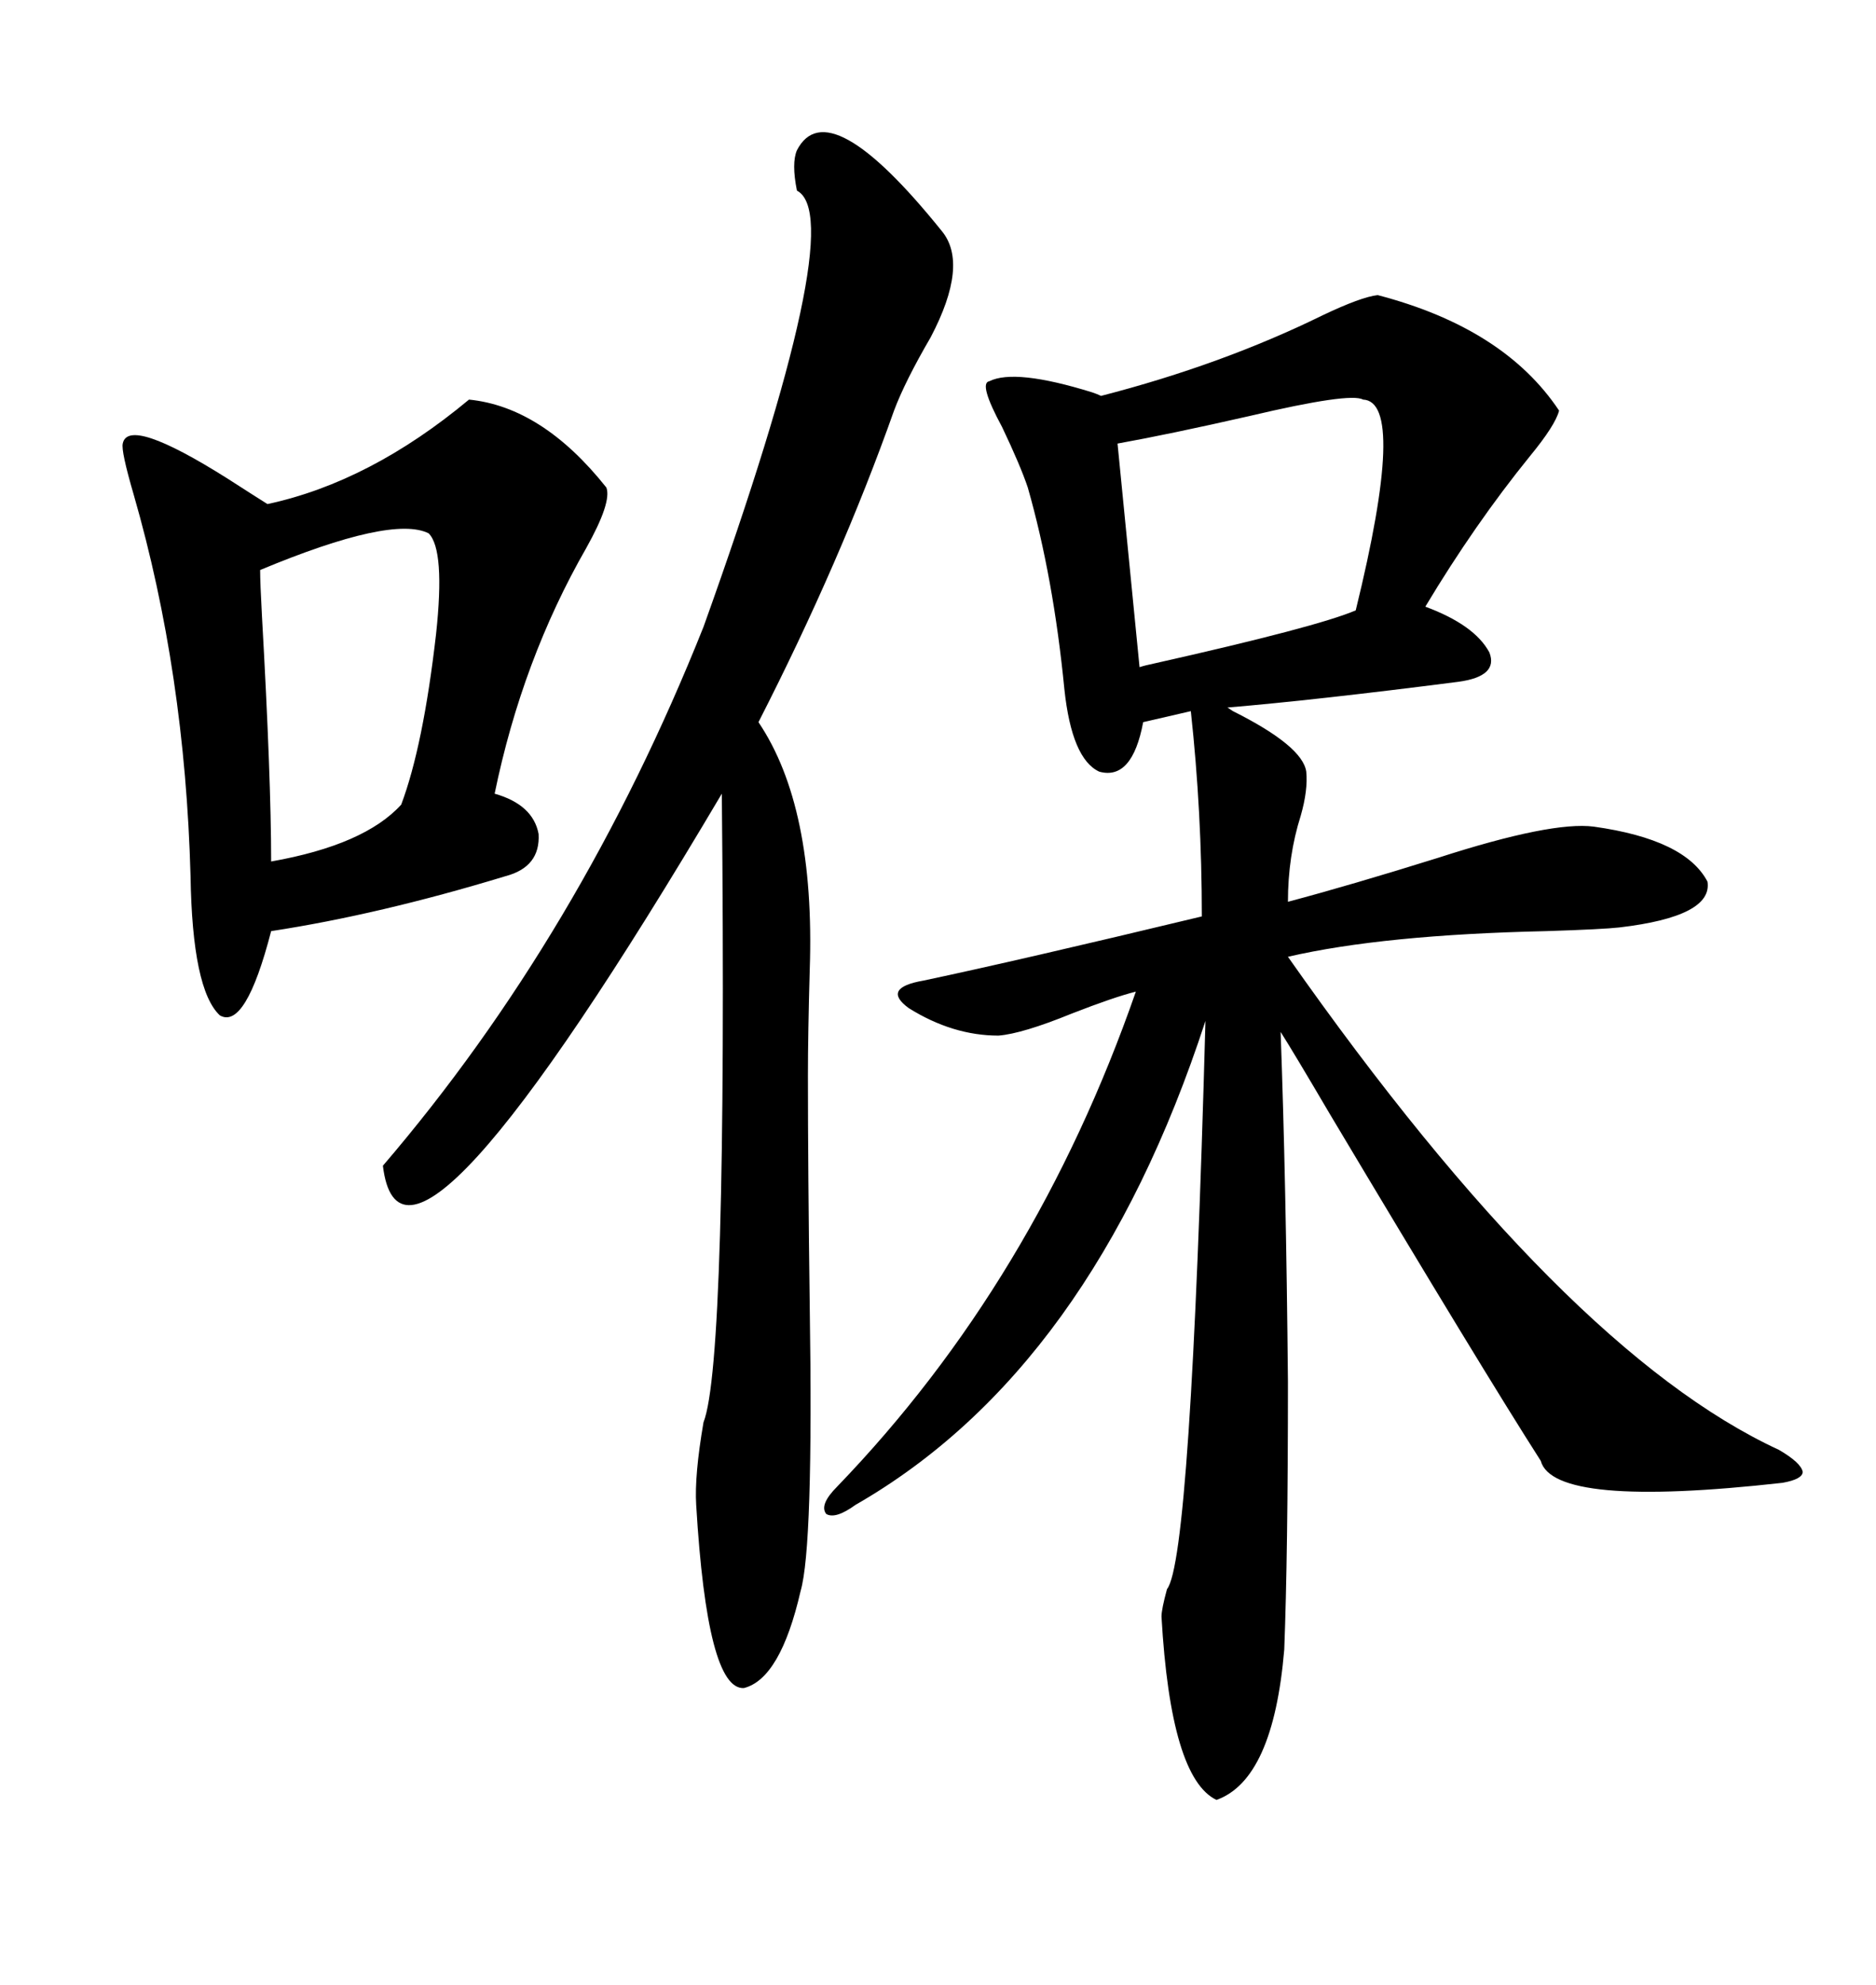 <svg xmlns="http://www.w3.org/2000/svg" xmlns:xlink="http://www.w3.org/1999/xlink" width="300" height="317.285"><path d="M133.89 237.60L133.89 237.60Q165.53 204.79 181.64 158.50L181.64 158.50Q178.13 159.38 171.39 162.01L171.39 162.01Q163.48 165.23 159.67 165.53L159.67 165.53Q152.34 165.53 145.31 161.13L145.31 161.13Q140.92 157.91 147.66 156.74L147.66 156.74Q162.89 153.52 192.19 146.48L192.19 146.48Q192.19 129.79 190.43 113.67L190.43 113.67L182.81 115.43Q181.05 124.80 175.78 123.34L175.78 123.34Q171.39 121.29 170.21 110.16L170.21 110.16Q168.46 92.29 164.36 77.93L164.36 77.93Q163.18 74.41 160.25 68.26L160.25 68.26Q156.45 61.23 158.20 60.94L158.20 60.94Q162.30 58.89 174.61 62.70L174.61 62.70Q175.49 62.99 176.07 63.28L176.07 63.28Q195.41 58.30 211.52 50.39L211.52 50.39Q217.68 47.46 220.31 47.17L220.31 47.17Q240.53 52.44 249.32 65.63L249.32 65.63Q248.73 67.97 244.63 72.95L244.63 72.95Q235.84 83.79 227.93 96.97L227.93 96.97Q235.84 99.90 238.18 104.30L238.18 104.30Q239.65 108.11 233.20 108.98L233.20 108.98Q210.35 111.91 196.29 113.09L196.29 113.09Q196.29 113.09 197.17 113.67L197.17 113.67Q208.30 119.24 208.89 123.34L208.89 123.34Q209.18 126.27 208.01 130.37L208.01 130.37Q205.96 136.82 205.96 144.14L205.96 144.14Q215.92 141.50 229.98 137.11L229.98 137.11Q248.14 131.25 254.88 132.13L254.88 132.13Q269.53 134.18 273.05 140.92L273.05 140.92Q273.93 146.48 258.98 148.24L258.98 148.24Q256.35 148.54 247.27 148.83L247.27 148.83Q221.19 149.41 205.96 152.93L205.96 152.93Q250.20 215.92 284.47 231.74L284.47 231.74Q287.99 233.79 288.28 235.25L288.28 235.25Q288.28 236.43 285.06 237.01L285.06 237.01Q248.44 241.11 246.39 233.50L246.39 233.50Q237.01 218.85 212.70 178.13L212.70 178.13Q206.84 168.16 204.79 164.94L204.79 164.94Q205.66 188.67 205.96 220.90L205.96 220.90Q205.96 248.44 205.37 263.67L205.37 263.67Q203.61 284.47 194.53 287.70L194.53 287.70Q187.21 284.18 185.74 258.40L185.74 258.40Q185.74 257.23 186.62 254.00L186.62 254.00Q190.43 249.32 192.77 163.18L192.77 163.18Q174.61 218.85 136.82 240.53L136.82 240.53Q133.59 242.87 132.13 241.99L132.13 241.99Q130.96 240.53 133.89 237.60ZM150.59 36.91L150.59 36.91Q154.98 42.19 148.83 53.91L148.83 53.91Q144.73 60.94 142.97 65.63L142.97 65.63Q134.47 89.65 121.29 115.43L121.29 115.43Q130.37 128.91 129.49 154.98L129.49 154.98Q129.20 165.23 129.20 171.97L129.20 171.97Q129.20 186.91 129.49 208.89L129.49 208.89Q130.08 247.27 128.03 254.30L128.03 254.30Q124.80 268.36 118.95 269.82L118.95 269.82Q113.09 270.12 111.33 240.53L111.33 240.53Q111.04 235.84 112.50 227.34L112.50 227.34Q116.31 217.68 115.43 126.86L115.43 126.86Q64.45 212.99 61.23 186.33L61.23 186.33Q92.87 149.41 112.50 100.20L112.50 100.20Q135.94 34.86 127.44 30.47L127.44 30.47Q126.56 26.07 127.44 24.02L127.44 24.02Q132.42 14.36 150.59 36.91ZM75 63.87L75 63.87Q86.72 65.04 96.97 77.93L96.97 77.93Q97.85 80.27 93.75 87.60L93.75 87.60Q83.50 105.47 79.10 126.86L79.10 126.86Q85.25 128.61 86.13 133.30L86.13 133.30Q86.43 138.57 80.86 140.04L80.86 140.04Q60.64 146.19 43.36 148.83L43.36 148.83Q39.26 164.65 35.16 162.30L35.16 162.30Q30.76 158.20 30.47 140.04L30.47 140.04Q29.59 107.52 21.39 79.10L21.39 79.10Q19.34 72.07 19.63 70.90L19.63 70.90Q20.51 66.50 36.33 76.46L36.33 76.46Q40.43 79.10 42.77 80.57L42.77 80.57Q59.18 77.05 75 63.87ZM217.97 63.87L217.97 63.87Q215.92 62.70 199.80 66.50L199.80 66.50Q186.91 69.43 178.71 70.90L178.71 70.90L182.23 106.64Q183.11 106.35 184.57 106.05L184.57 106.05Q210.64 100.20 216.80 97.56L216.80 97.56Q225 64.16 217.97 63.87ZM68.55 85.25L68.55 85.25Q62.70 82.32 41.60 91.11L41.60 91.11Q41.60 93.16 41.89 98.44L41.89 98.44Q43.36 124.51 43.36 137.70L43.36 137.70Q58.30 135.06 64.16 128.61L64.16 128.61Q67.68 119.24 69.73 101.37L69.73 101.37Q71.19 87.89 68.55 85.25Z"/></svg>